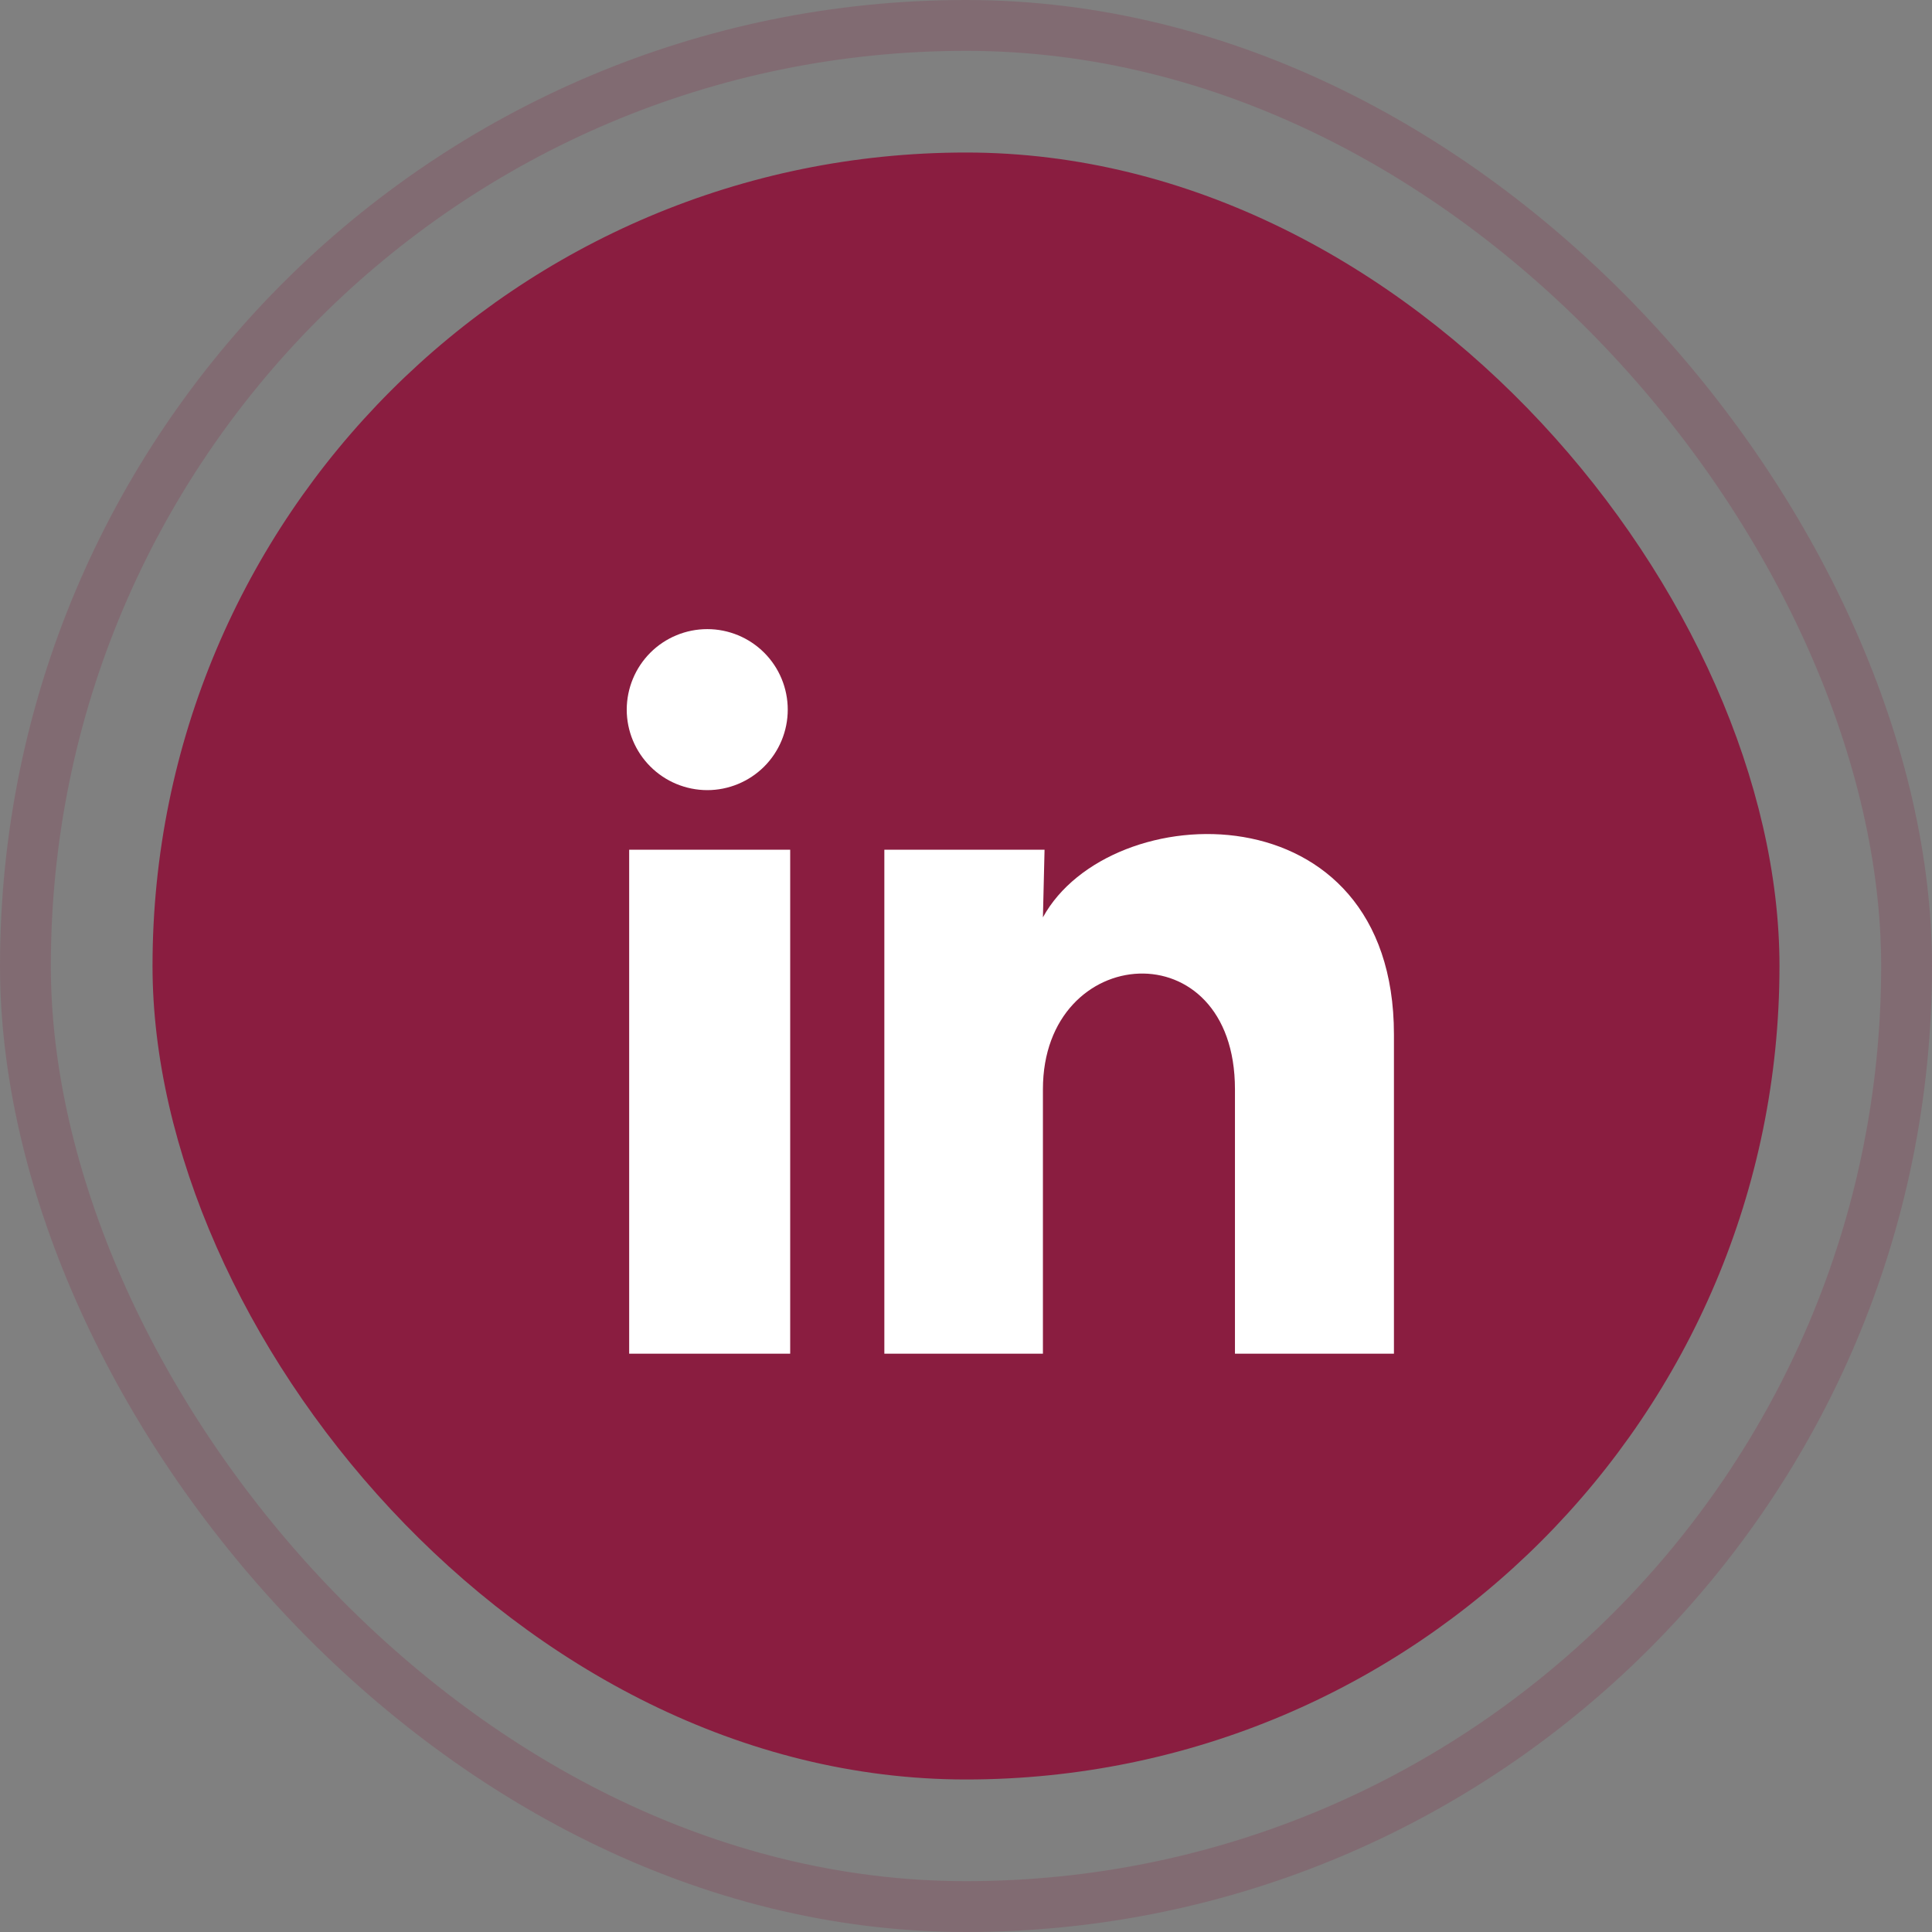 <svg width="38" height="38" viewBox="0 0 38 38" fill="none" xmlns="http://www.w3.org/2000/svg">
<rect x="0" y="0" width="38" height="38" fill="#808080" stroke="none"/>
<rect x="0.5" y="0.5" width="37" height="37" rx="18.5" stroke="#8A1D40" stroke-opacity="0.2"/>
<rect x="3" y="3" width="32" height="32" rx="16" fill="#8A1D40"/>
<path d="M15.494 13.958C15.494 14.378 15.327 14.781 15.03 15.078C14.733 15.374 14.33 15.541 13.91 15.541C13.49 15.54 13.087 15.373 12.791 15.076C12.494 14.779 12.327 14.377 12.327 13.957C12.328 13.537 12.495 13.134 12.792 12.837C13.089 12.54 13.492 12.374 13.912 12.374C14.331 12.374 14.734 12.541 15.031 12.838C15.328 13.135 15.494 13.538 15.494 13.958ZM15.542 16.713H12.375V26.625H15.542V16.713ZM20.545 16.713H17.394V26.625H20.513V21.424C20.513 18.526 24.29 18.257 24.29 21.424V26.625H27.417V20.347C27.417 15.462 21.827 15.644 20.513 18.043L20.545 16.713Z" fill="white"/>
</svg>
